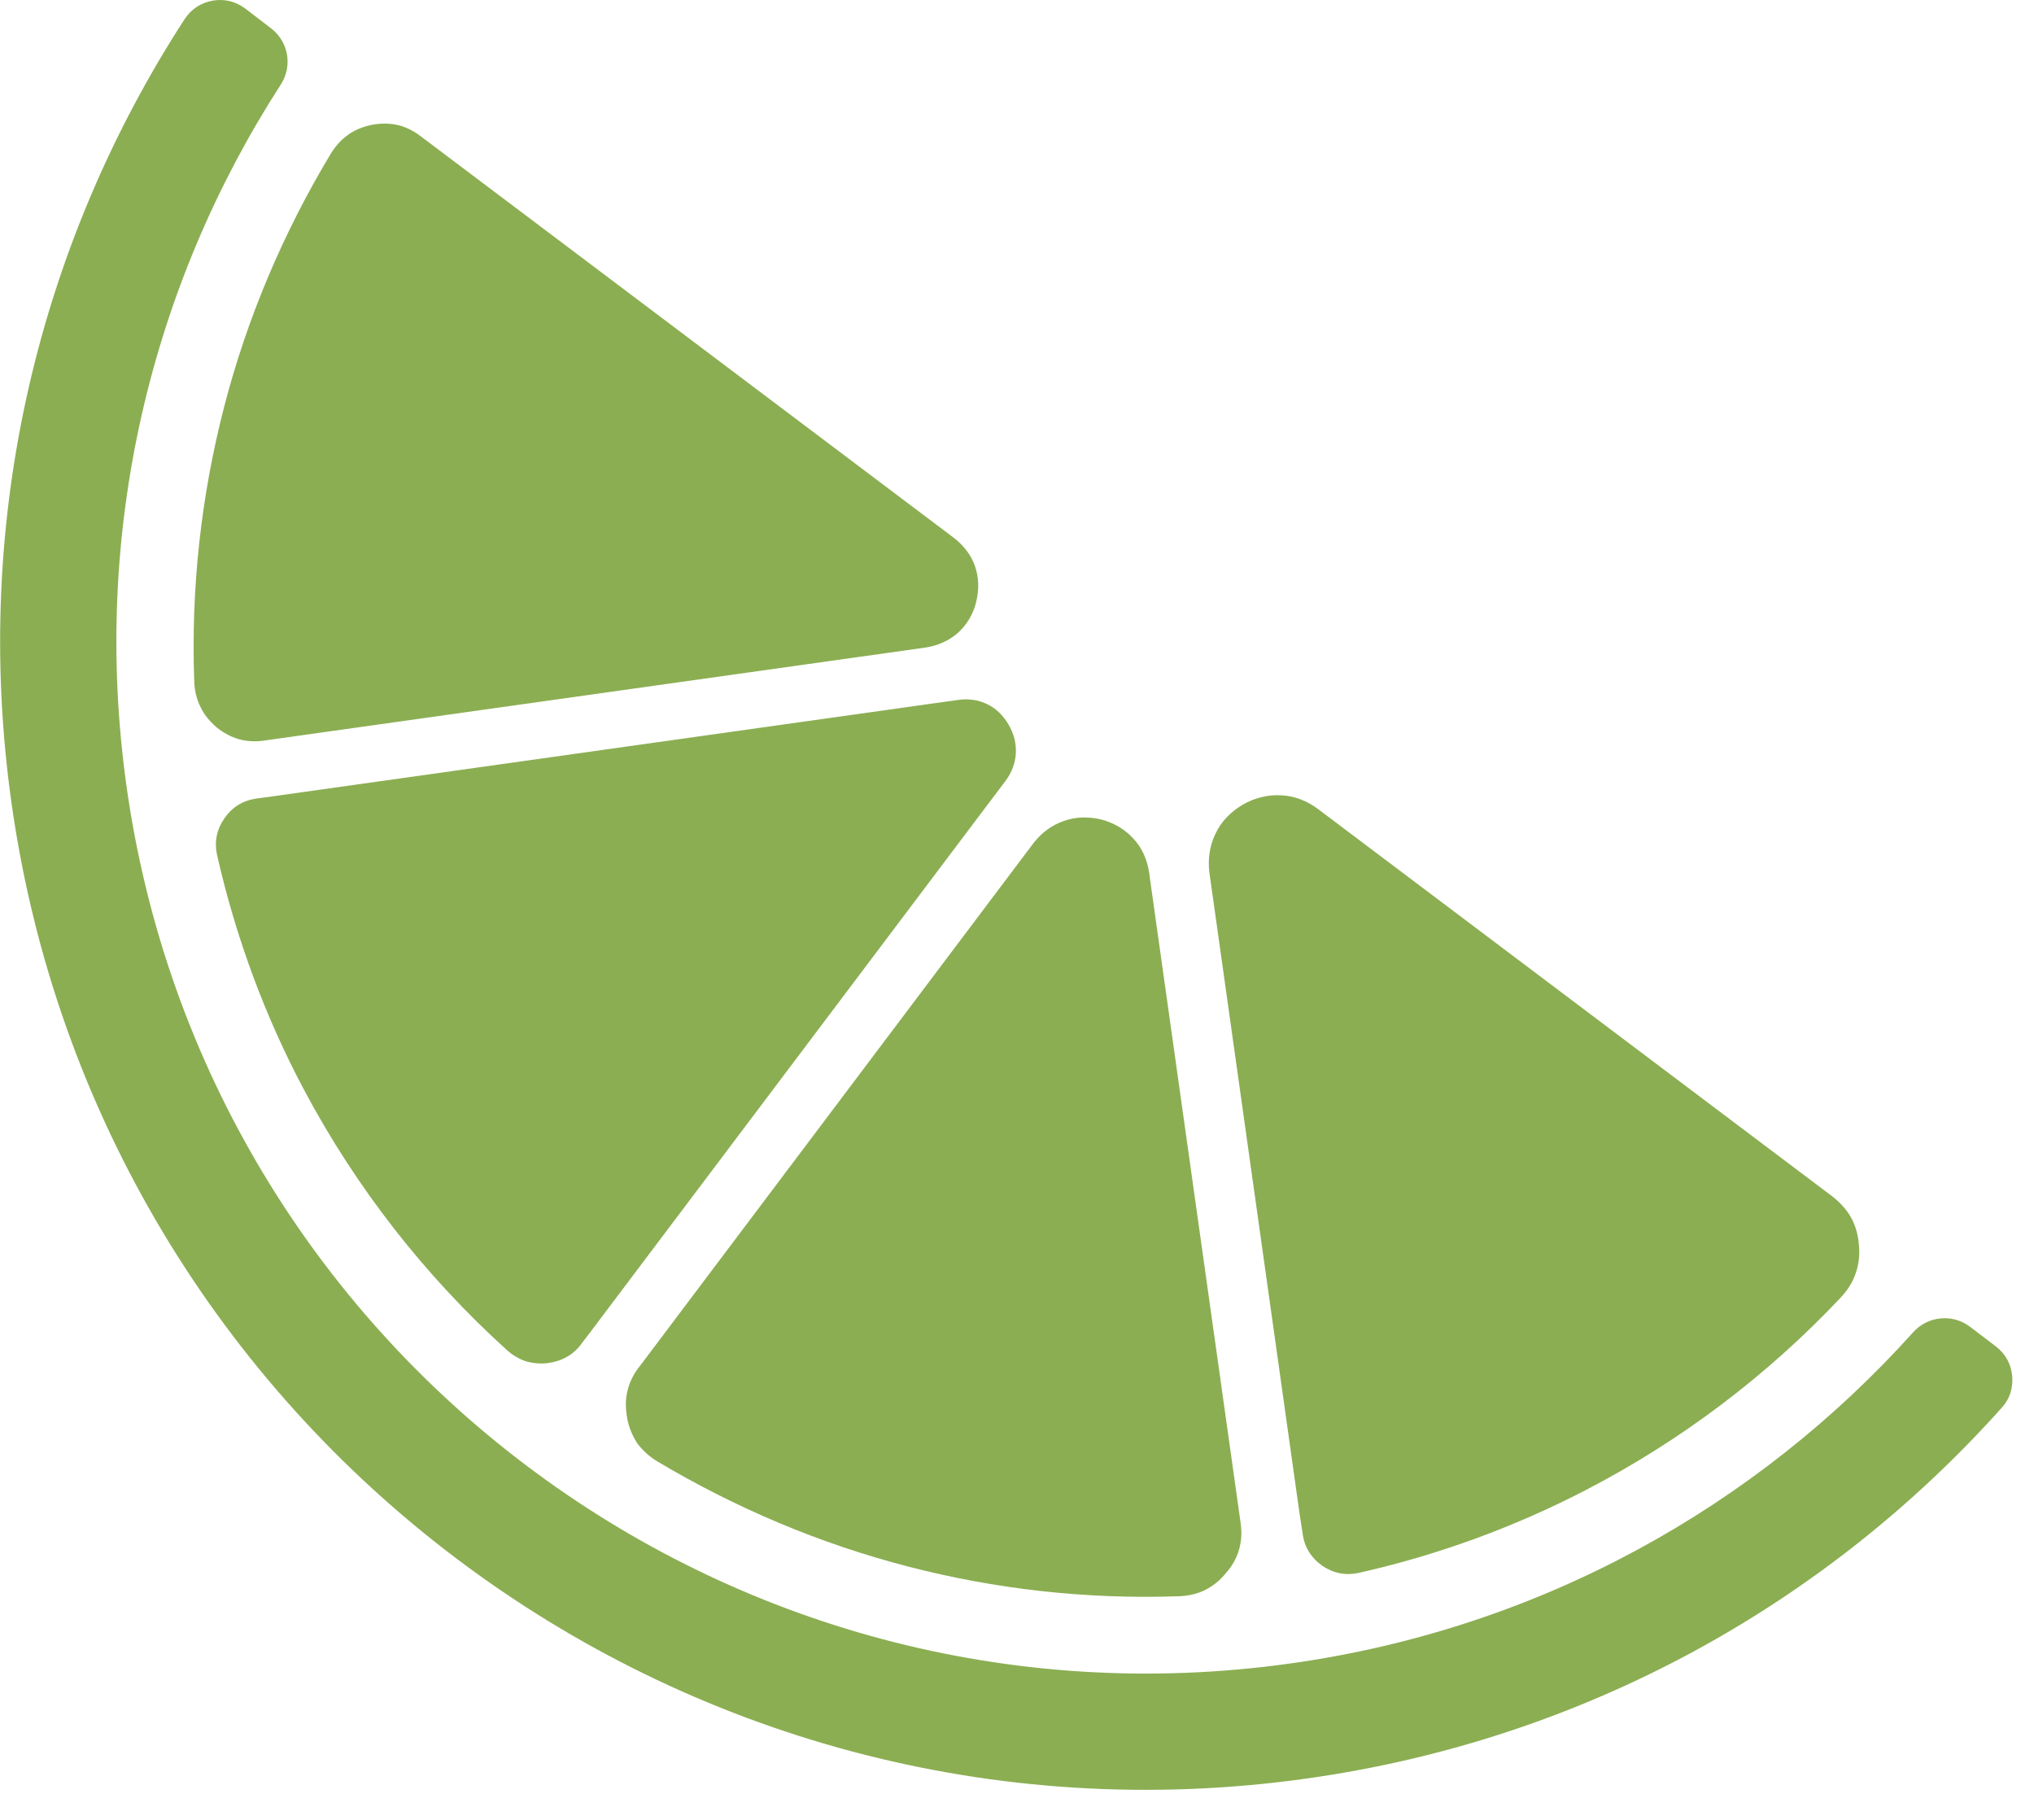 <svg width="57" height="51" viewBox="0 0 57 51" fill="none" xmlns="http://www.w3.org/2000/svg">
<g id="Group 238168">
<path id="path230" fill-rule="evenodd" clip-rule="evenodd" d="M6.086 23.973C6.615 26.302 7.441 28.512 8.519 30.54C9.991 33.306 11.922 35.769 14.208 37.837C14.368 37.979 14.534 38.076 14.717 38.142C14.898 38.199 15.095 38.221 15.306 38.205C15.518 38.178 15.713 38.127 15.877 38.029C16.039 37.942 16.189 37.81 16.315 37.63L16.569 37.297L27.62 22.624L28.174 21.89C28.354 21.65 28.451 21.386 28.467 21.117C28.484 20.84 28.415 20.561 28.262 20.304C28.109 20.043 27.904 19.845 27.654 19.728C27.407 19.612 27.13 19.571 26.826 19.618L26.147 19.713L7.624 22.319L7.189 22.378C6.804 22.433 6.506 22.619 6.289 22.933C6.07 23.248 6.001 23.596 6.086 23.973Z" fill="#8BAE52"/>
<path id="path232" fill-rule="evenodd" clip-rule="evenodd" d="M28.96 23.63L17.911 38.309L17.899 38.322C17.74 38.53 17.634 38.759 17.58 38.993C17.523 39.229 17.529 39.479 17.577 39.752C17.626 40.013 17.727 40.244 17.862 40.451C18.005 40.643 18.191 40.816 18.423 40.956C20.607 42.258 22.969 43.26 25.461 43.904C27.882 44.531 30.426 44.824 33.034 44.733C33.302 44.725 33.552 44.665 33.765 44.562C33.988 44.447 34.183 44.3 34.355 44.082C34.539 43.878 34.661 43.649 34.724 43.419C34.791 43.186 34.806 42.94 34.765 42.667L32.236 24.694L32.207 24.473C32.15 24.091 32.006 23.764 31.771 23.512C31.542 23.255 31.236 23.066 30.868 22.967C30.496 22.877 30.136 22.89 29.809 23.008C29.486 23.118 29.191 23.331 28.96 23.63Z" fill="#8BAE52"/>
<path id="path234" fill-rule="evenodd" clip-rule="evenodd" d="M33.893 24.462L36.42 42.43L36.504 42.972C36.549 43.351 36.743 43.656 37.056 43.88C37.373 44.094 37.721 44.159 38.093 44.075C40.342 43.567 42.455 42.783 44.421 41.767C47.122 40.37 49.536 38.535 51.583 36.363C51.778 36.156 51.919 35.928 52.001 35.687C52.088 35.444 52.122 35.178 52.094 34.893C52.073 34.61 52 34.351 51.876 34.124C51.747 33.896 51.571 33.701 51.342 33.523L36.934 22.671C36.615 22.434 36.257 22.3 35.894 22.287C35.529 22.269 35.156 22.356 34.816 22.557C34.477 22.758 34.215 23.035 34.06 23.368C33.902 23.694 33.842 24.071 33.893 24.462Z" fill="#8BAE52"/>
<path id="path236" fill-rule="evenodd" clip-rule="evenodd" d="M6.274 11.429C5.639 13.9 5.347 16.474 5.444 19.112C5.454 19.366 5.513 19.605 5.62 19.815C5.717 20.024 5.87 20.205 6.056 20.373C6.262 20.538 6.472 20.651 6.691 20.714C6.904 20.774 7.146 20.792 7.406 20.753L25.928 18.148C26.283 18.097 26.605 17.948 26.846 17.734C27.087 17.514 27.272 17.22 27.354 16.875C27.442 16.529 27.433 16.183 27.323 15.868C27.219 15.562 27.01 15.288 26.726 15.069L11.789 3.818L11.786 3.815C11.579 3.658 11.365 3.554 11.138 3.502C10.923 3.455 10.679 3.45 10.423 3.498C10.172 3.549 9.95 3.638 9.758 3.775C9.575 3.903 9.415 4.075 9.275 4.299C7.949 6.499 6.924 8.903 6.274 11.429Z" fill="#8BAE52"/>
<path id="path238" fill-rule="evenodd" clip-rule="evenodd" d="M5.171 0.54C1.107 6.809 -0.801 14.518 0.321 22.495C2.794 40.075 19.043 52.317 36.627 49.84C44.445 48.741 51.21 44.911 56.092 39.455C56.324 39.201 56.418 38.899 56.388 38.555C56.355 38.22 56.201 37.938 55.931 37.732L55.211 37.184C54.722 36.811 54.029 36.874 53.617 37.332C49.233 42.211 43.173 45.633 36.175 46.615C20.377 48.838 5.768 37.836 3.546 22.038C2.543 14.893 4.239 7.992 7.869 2.369C8.205 1.851 8.085 1.168 7.597 0.795L6.881 0.245C6.605 0.039 6.296 -0.039 5.96 0.018C5.627 0.077 5.359 0.256 5.171 0.54Z" fill="#8BAE52"/>
</g>
</svg>
